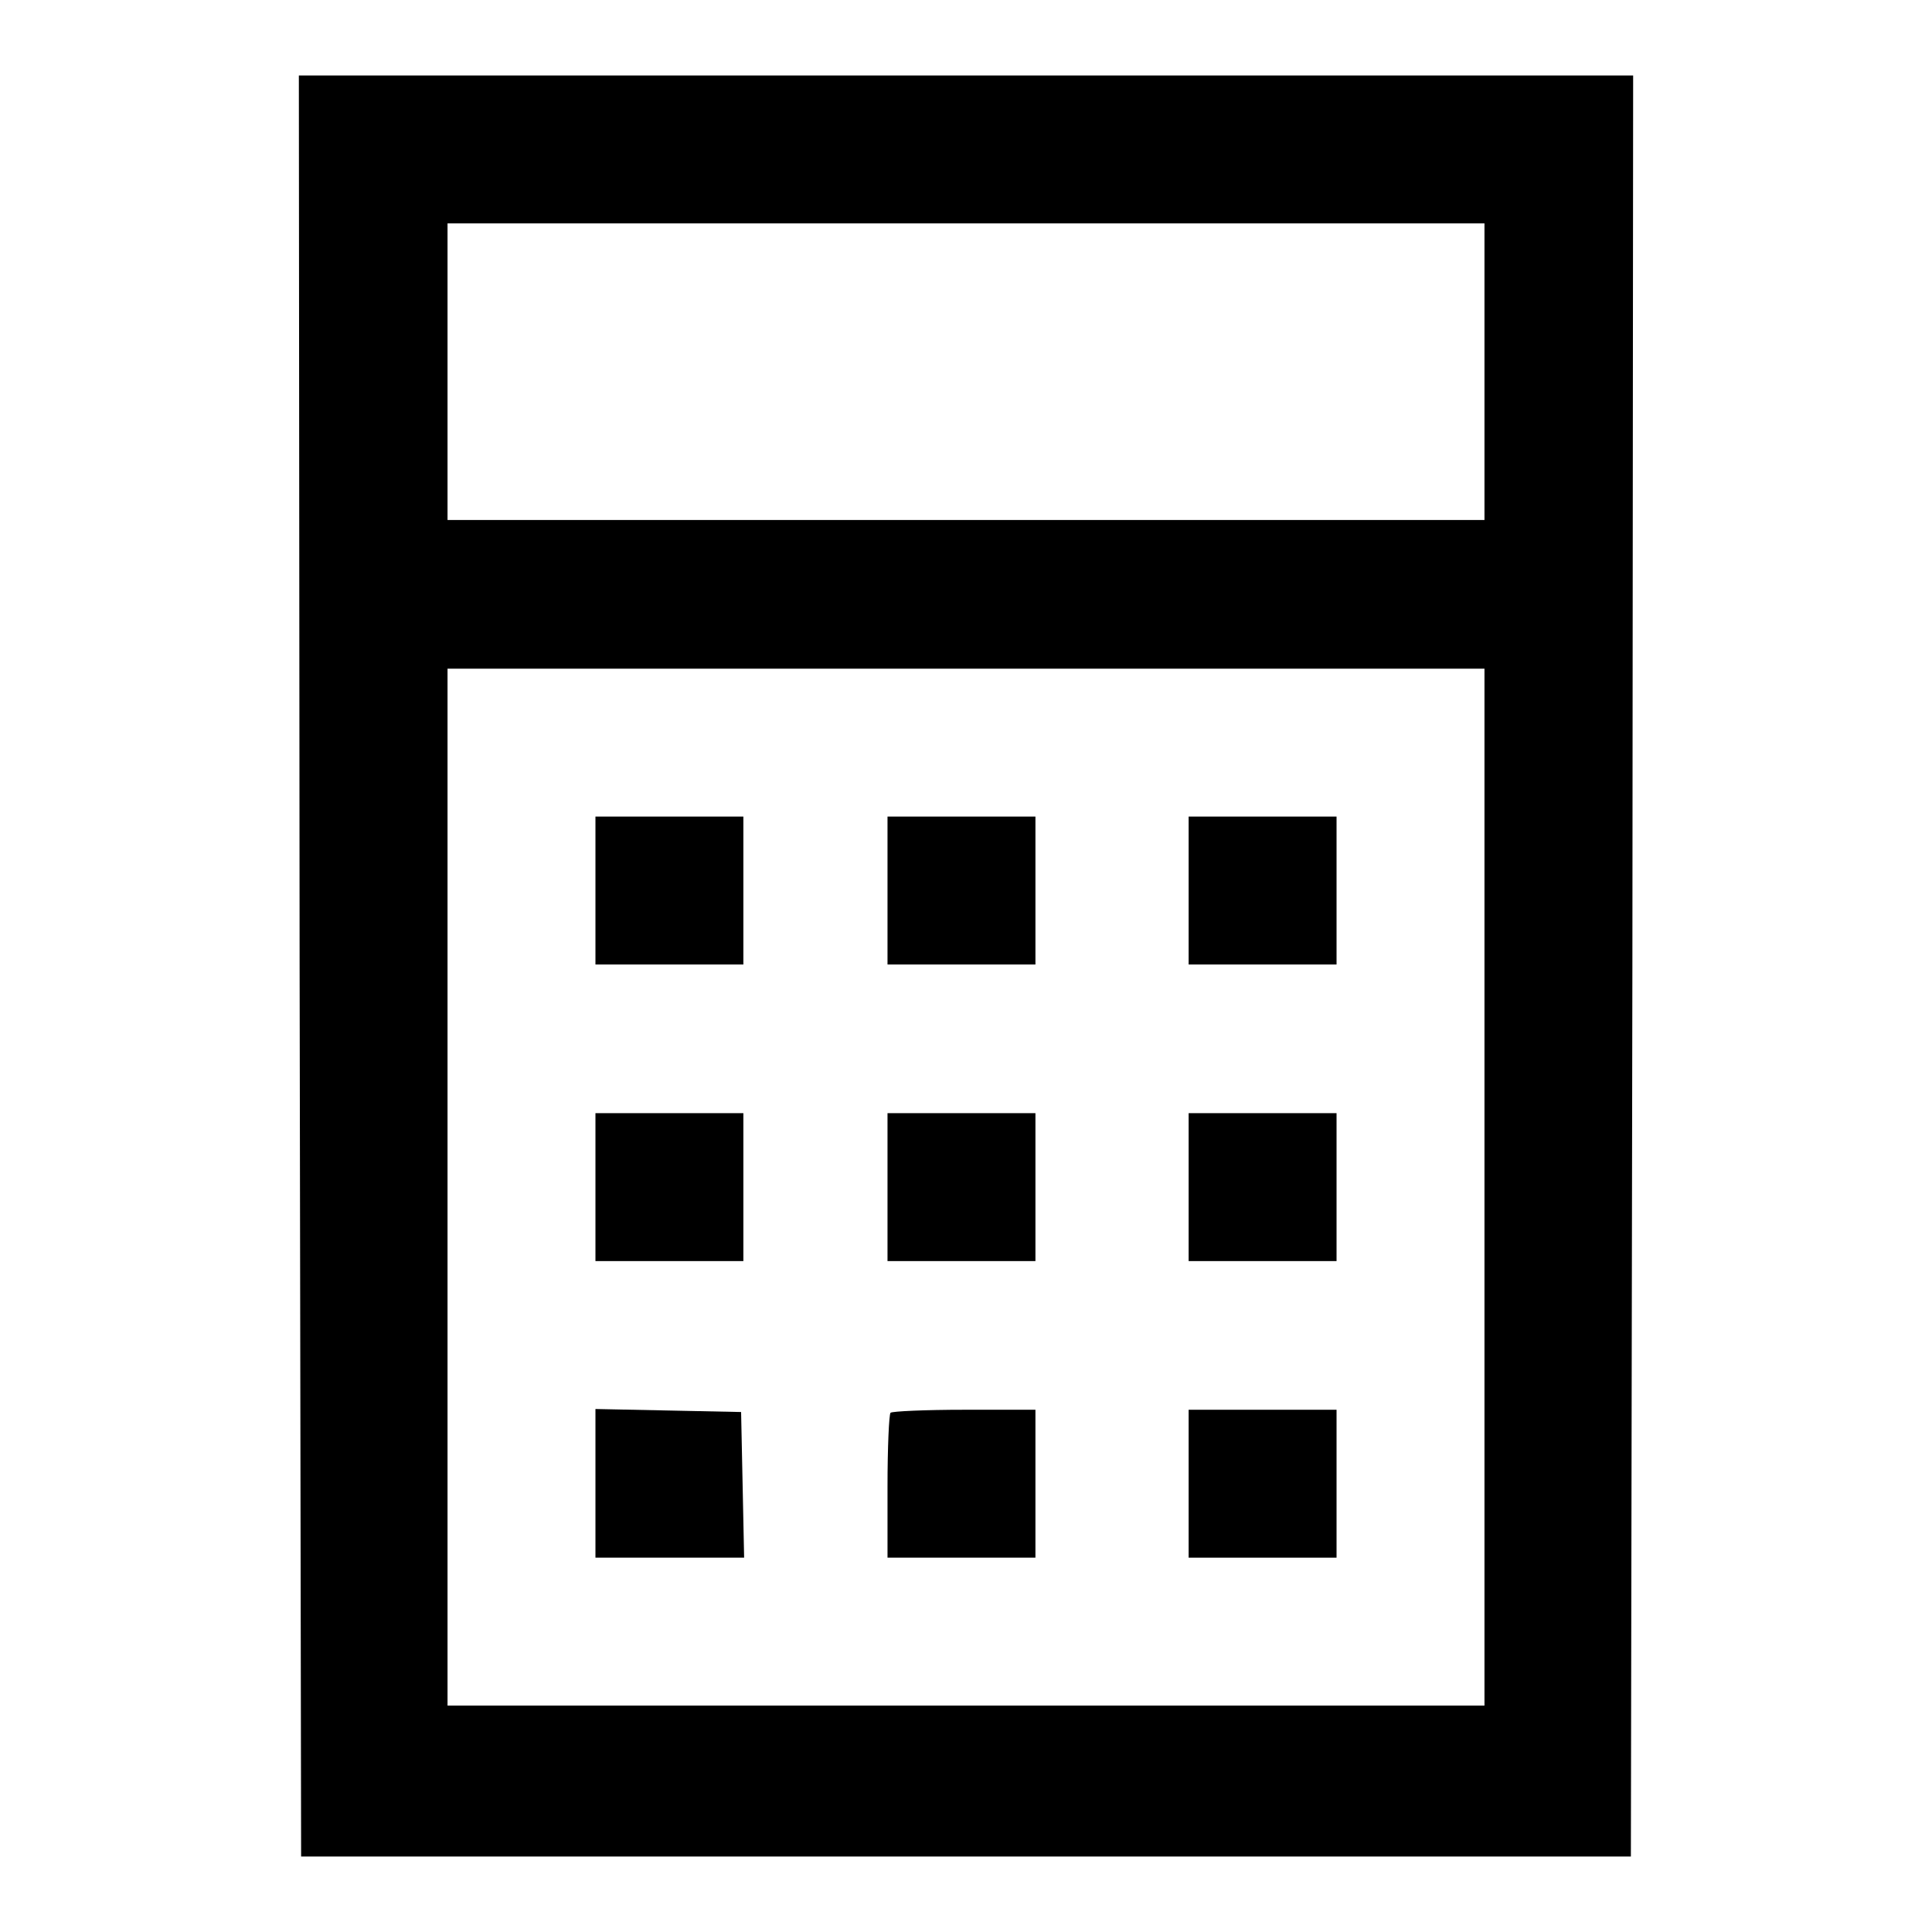 <?xml version="1.0" encoding="utf-8"?>
<!-- Svg Vector Icons : http://www.onlinewebfonts.com/icon -->
<!DOCTYPE svg PUBLIC "-//W3C//DTD SVG 1.1//EN" "http://www.w3.org/Graphics/SVG/1.1/DTD/svg11.dtd">
<svg version="1.1" xmlns="http://www.w3.org/2000/svg" xmlns:xlink="http://www.w3.org/1999/xlink" x="0px" y="0px" viewBox="0 0 256 256" enable-background="new 0 0 256 256" xml:space="preserve">
<g><g><g><path fill="#000000" d="M39.7,128l0.2,118H128h88.1l0.2-118l0.1-118H128H39.6L39.7,128z M196.7,49.3v19.6H128H59.3V49.3V29.6H128h68.7V49.3z M196.7,157.3v68.7H128H59.3v-68.7V88.6H128h68.7V157.3z"/><path fill="#000000" d="M78.9,118v9.8h9.8h9.8V118v-9.8h-9.8h-9.8V118z"/><path fill="#000000" d="M117.6,118v9.8h9.8h9.8V118v-9.8h-9.8h-9.8V118z"/><path fill="#000000" d="M157.5,118v9.8h9.8h9.8V118v-9.8h-9.8h-9.8V118L157.5,118z"/><path fill="#000000" d="M78.9,157.3v9.8h9.8h9.8v-9.8v-9.8h-9.8h-9.8V157.3z"/><path fill="#000000" d="M117.6,157.3v9.8h9.8h9.8v-9.8v-9.8h-9.8h-9.8V157.3z"/><path fill="#000000" d="M157.5,157.3v9.8h9.8h9.8v-9.8v-9.8h-9.8h-9.8V157.3L157.5,157.3z"/><path fill="#000000" d="M78.9,196.6v9.8h9.8h9.9l-0.2-9.7l-0.2-9.6l-9.6-0.2l-9.7-0.2V196.6z"/><path fill="#000000" d="M118,187.2c-0.2,0.2-0.4,4.6-0.4,9.8v9.4h9.8h9.8v-9.8v-9.8h-9.4C122.6,186.8,118.2,187,118,187.2z"/><path fill="#000000" d="M157.5,196.6v9.8h9.8h9.8v-9.8v-9.8h-9.8h-9.8V196.6L157.5,196.6z"/></g></g></g>
</svg>